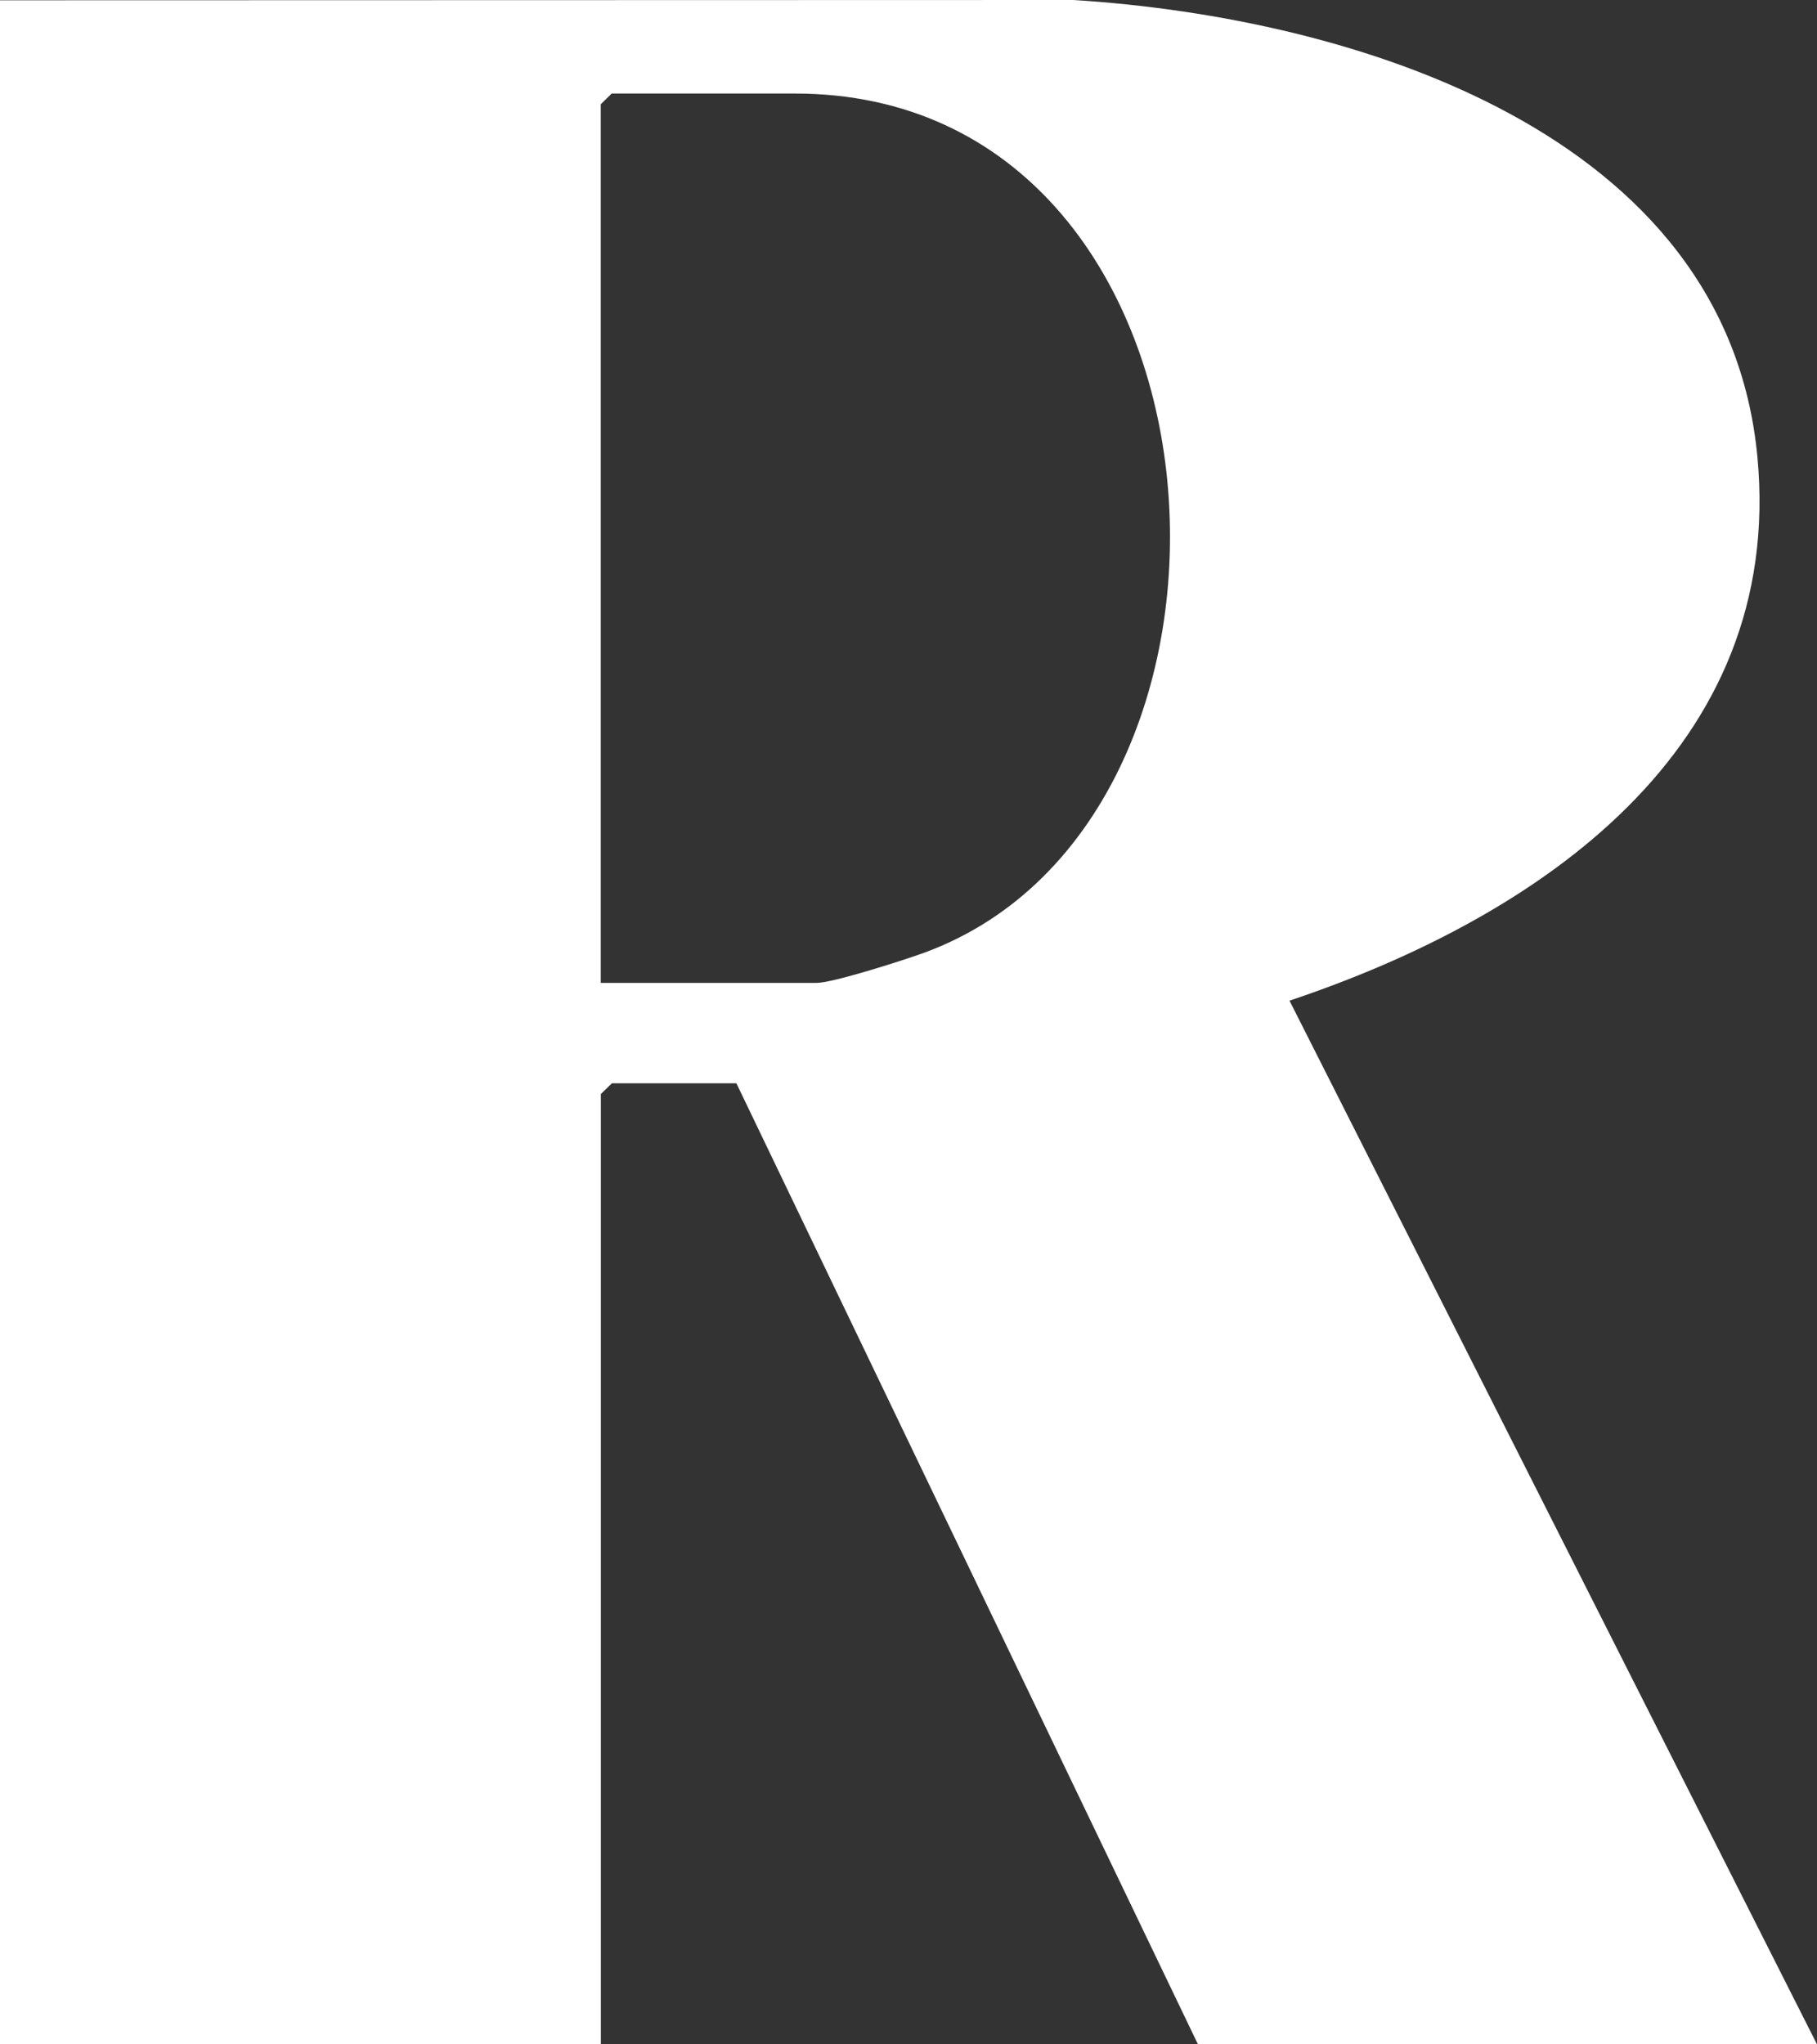 <svg width="32" height="36" viewBox="0 0 32 36" fill="none" xmlns="http://www.w3.org/2000/svg">
    <rect x="0" y="0" width="32" height="36" fill="#333333" stroke="none"/>
    <path d="M0 0.005L18.907 0C23.874 0.313 30.408 2.344 30.95 8.04C31.438 13.188 27.115 16.146 22.71 17.621L32 36H21.098L12.969 19.076H10.776L10.582 19.265V36H0V0.005ZM10.58 17.308H14.386C14.667 17.308 15.942 16.901 16.29 16.772C22.757 14.383 21.926 1.647 13.999 1.647H10.773L10.58 1.836V17.308Z" fill="white"/>
</svg>
